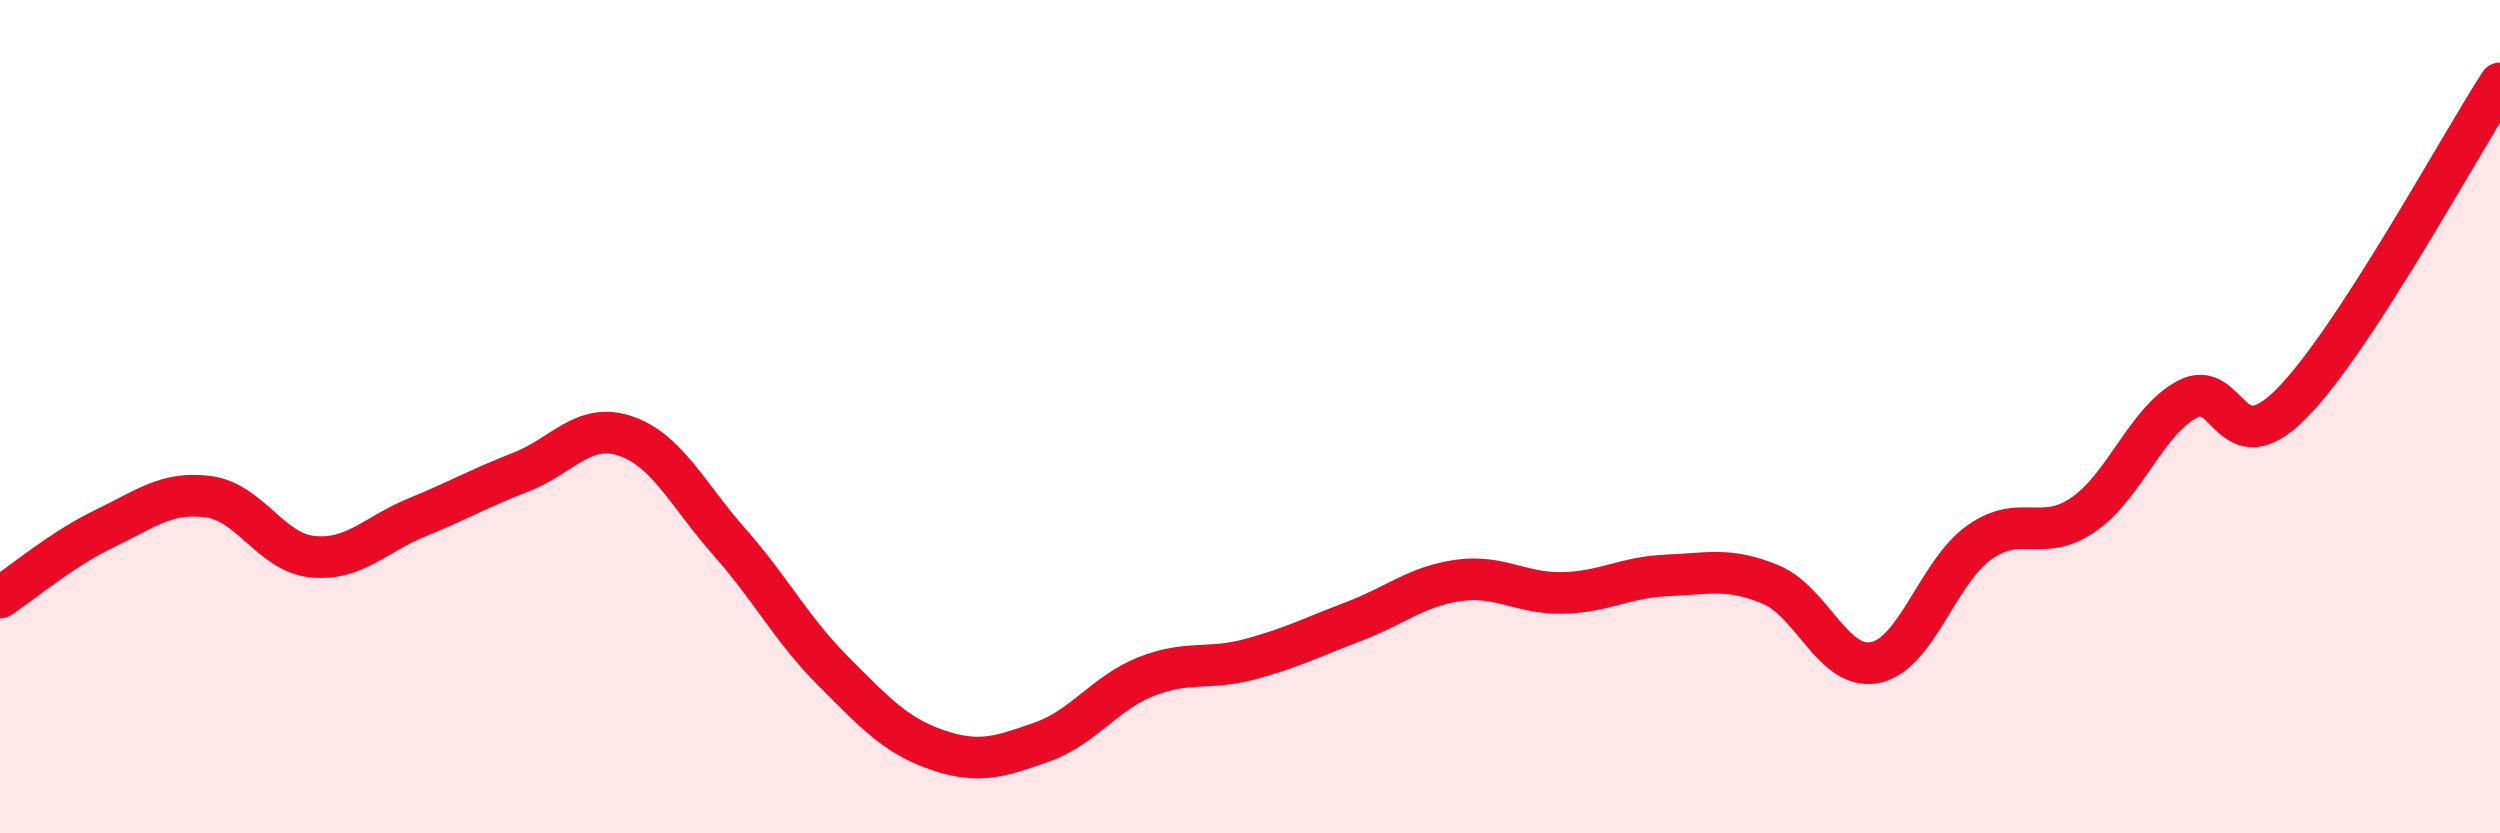
    <svg width="60" height="20" viewBox="0 0 60 20" xmlns="http://www.w3.org/2000/svg">
      <path
        d="M 0,14.34 C 0.5,14.01 1.5,13.17 2.5,12.69 C 3.5,12.21 4,11.79 5,11.92 C 6,12.05 6.5,13.26 7.5,13.36 C 8.5,13.46 9,12.83 10,12.42 C 11,12.01 11.5,11.72 12.5,11.33 C 13.5,10.94 14,10.13 15,10.46 C 16,10.79 16.5,11.87 17.5,13 C 18.5,14.13 19,15.11 20,16.11 C 21,17.11 21.5,17.66 22.5,18 C 23.5,18.34 24,18.16 25,17.81 C 26,17.46 26.5,16.64 27.5,16.24 C 28.5,15.84 29,16.09 30,15.82 C 31,15.55 31.5,15.29 32.5,14.91 C 33.5,14.53 34,14.07 35,13.93 C 36,13.79 36.5,14.25 37.5,14.23 C 38.5,14.21 39,13.85 40,13.81 C 41,13.77 41.5,13.61 42.5,14.03 C 43.5,14.45 44,16.1 45,15.9 C 46,15.7 46.5,13.73 47.5,13.02 C 48.5,12.31 49,13.04 50,12.35 C 51,11.66 51.5,10.11 52.5,9.58 C 53.5,9.05 53.5,11.2 55,9.68 C 56.5,8.16 59,3.54 60,2L60 20L0 20Z"
        fill="#EB0A25"
        opacity="0.1"
        stroke-linecap="round"
        stroke-linejoin="round"
      />
      <path
        d="M 0,14.34 C 0.5,14.01 1.5,13.17 2.5,12.69 C 3.5,12.21 4,11.79 5,11.92 C 6,12.05 6.5,13.26 7.5,13.36 C 8.5,13.46 9,12.83 10,12.42 C 11,12.01 11.5,11.72 12.5,11.33 C 13.5,10.94 14,10.13 15,10.46 C 16,10.79 16.5,11.87 17.5,13 C 18.5,14.13 19,15.11 20,16.11 C 21,17.11 21.5,17.66 22.5,18 C 23.5,18.34 24,18.16 25,17.81 C 26,17.46 26.5,16.64 27.5,16.24 C 28.5,15.84 29,16.09 30,15.82 C 31,15.55 31.5,15.29 32.5,14.91 C 33.5,14.53 34,14.07 35,13.93 C 36,13.79 36.5,14.25 37.5,14.23 C 38.5,14.21 39,13.85 40,13.81 C 41,13.77 41.5,13.61 42.5,14.03 C 43.5,14.45 44,16.1 45,15.9 C 46,15.7 46.5,13.73 47.5,13.02 C 48.5,12.31 49,13.04 50,12.35 C 51,11.66 51.5,10.11 52.5,9.58 C 53.5,9.05 53.5,11.2 55,9.68 C 56.5,8.16 59,3.54 60,2"
        stroke="#EB0A25"
        stroke-width="1"
        fill="none"
        stroke-linecap="round"
        stroke-linejoin="round"
      />
    </svg>
  